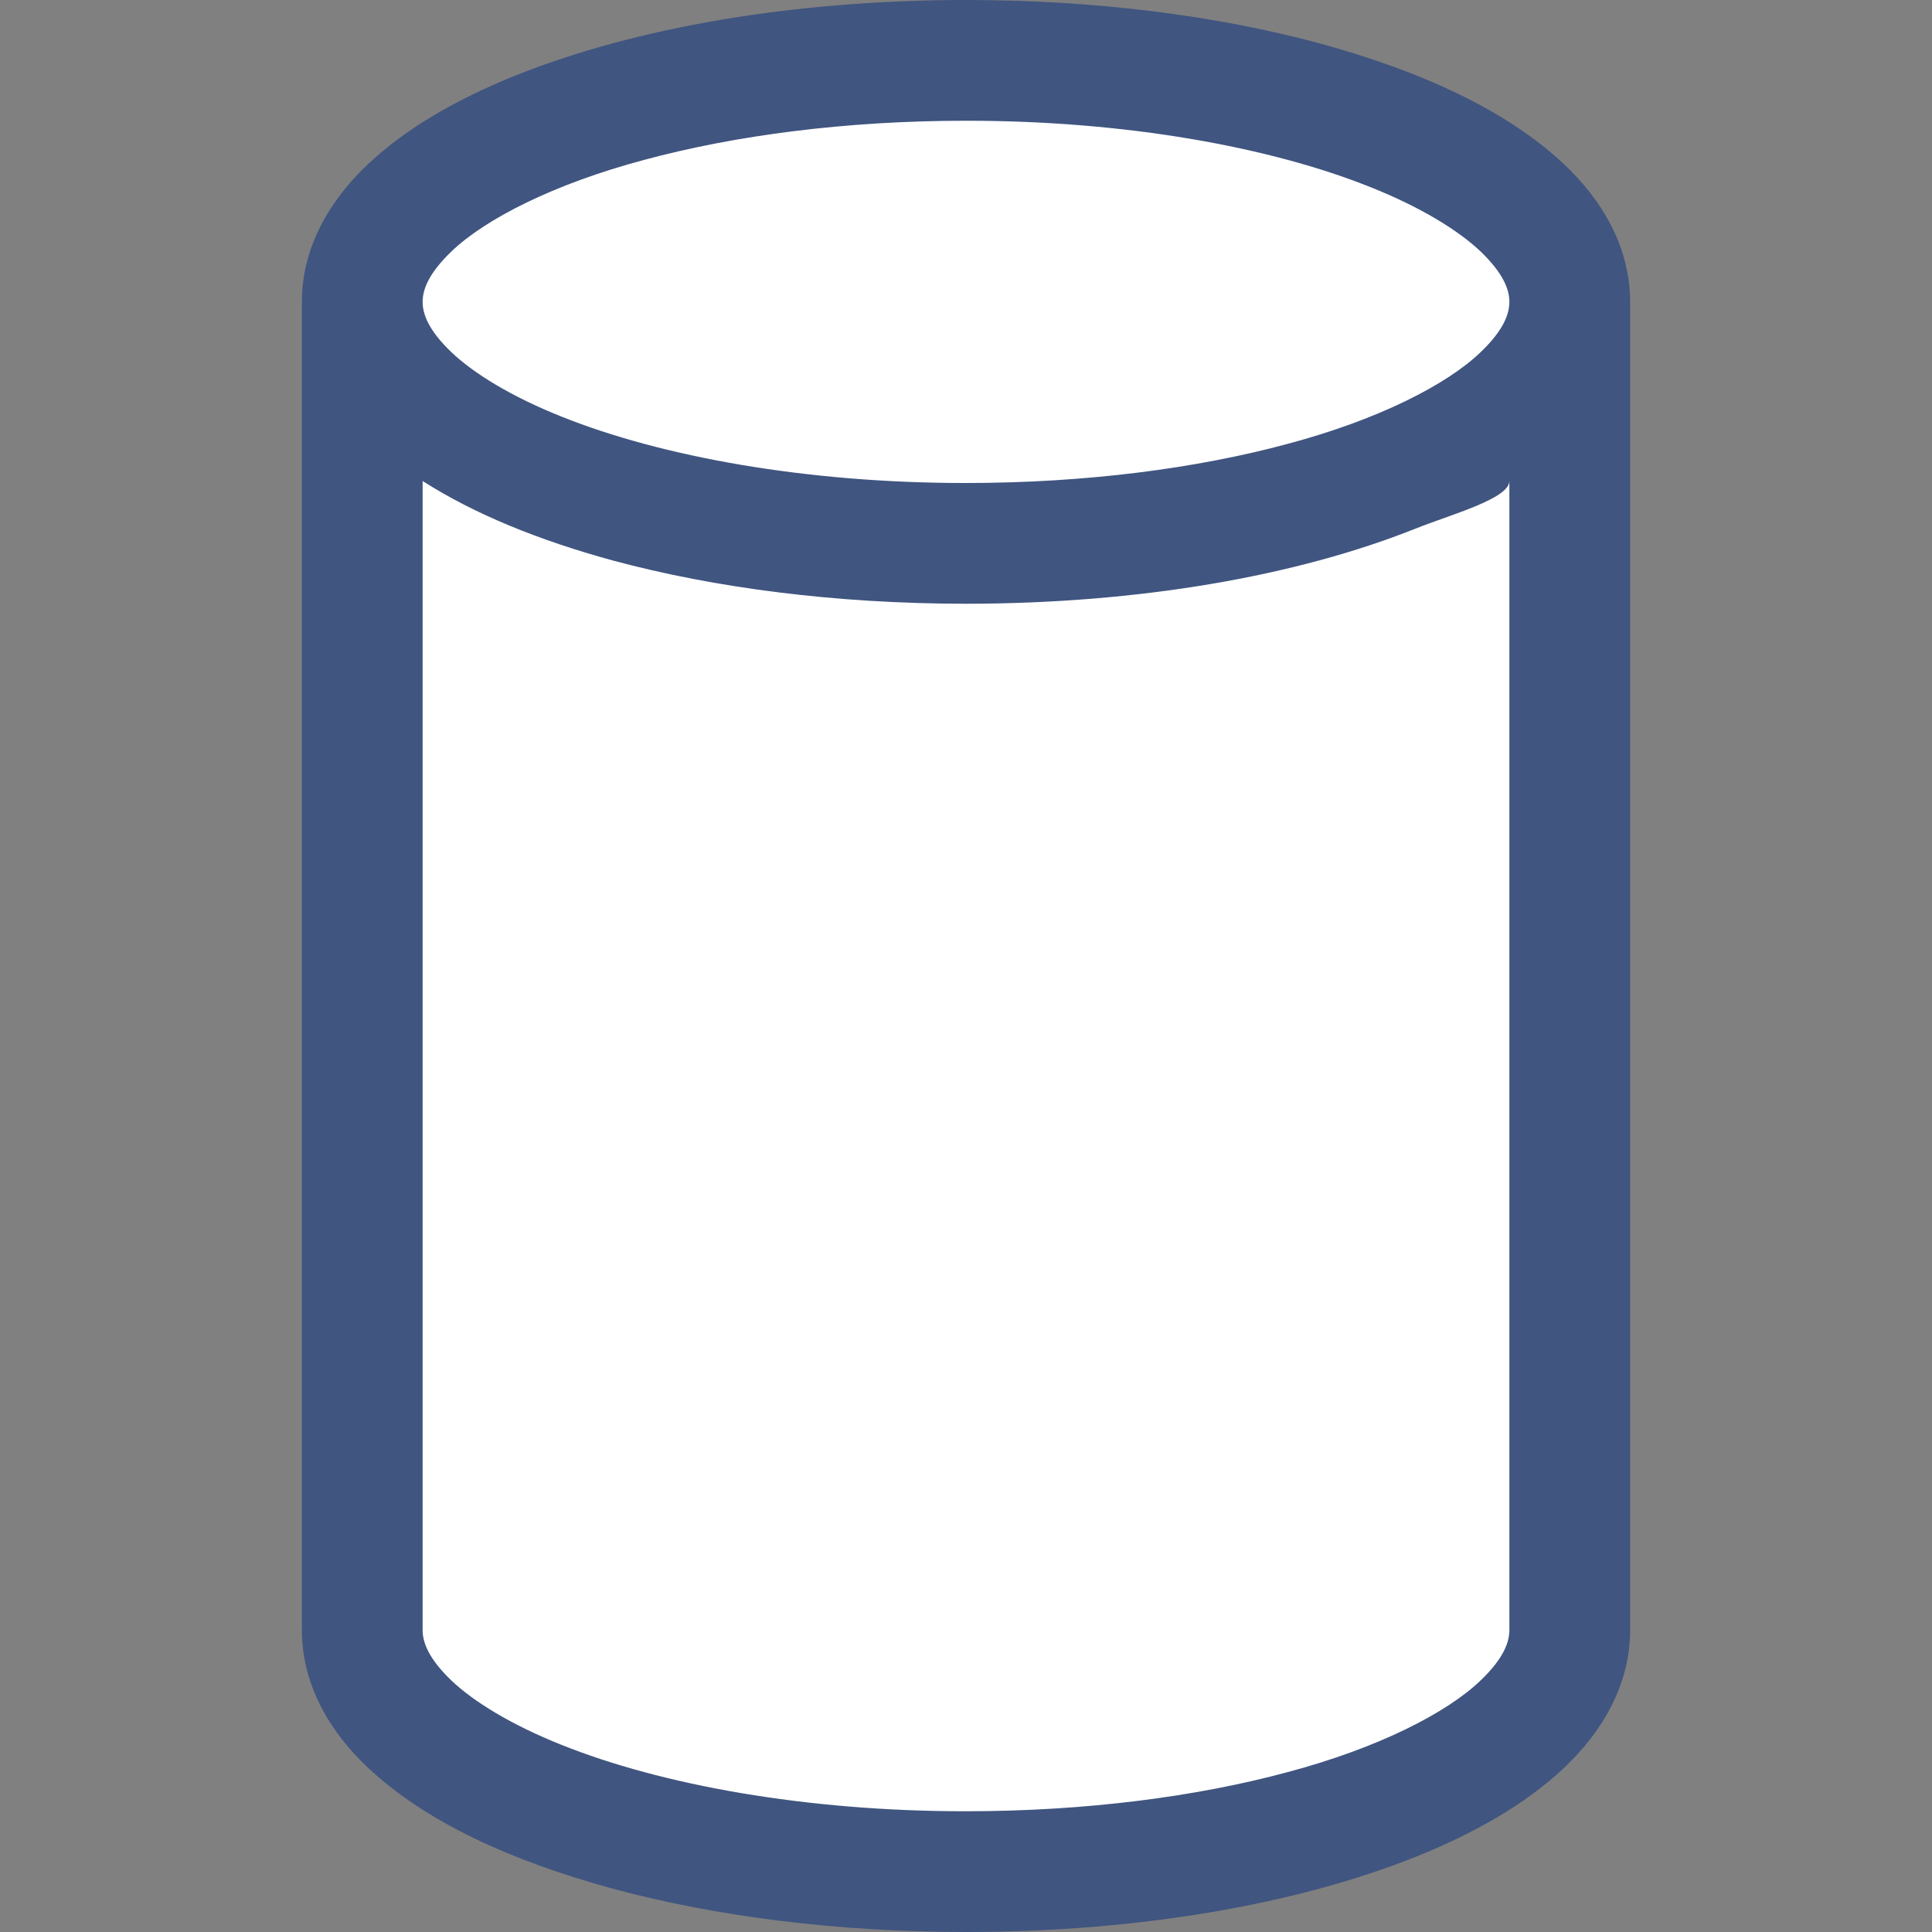 <?xml version="1.0" encoding="iso-8859-1"?>
<!-- Generator: Adobe Illustrator 19.2.1, SVG Export Plug-In . SVG Version: 6.00 Build 0)  -->
<svg version="1.1" xmlns="http://www.w3.org/2000/svg" xmlns:xlink="http://www.w3.org/1999/xlink" x="0px" y="0px"
	 viewBox="0 0 32 32" style="enable-background:new 0 0 32 32;" xml:space="preserve">
<rect x="0" y="0" width="32" height="32" fill="#808080" stroke="none"/>
<g id="Layer_10">
	<path style="fill:#FFFFFF;" d="M16,1C10.477,1,6,2.791,6,5v22c0,2.209,4.477,4,10,4s10-1.791,10-4V5C26,2.791,21.523,1,16,1z"/>
	<path style="fill:#405580;" d="M25.901,2.716c-0.96-0.897-2.353-1.534-4.049-1.999C20.156,0.26,18.153,0,16,0
		c-2.871,0.002-5.472,0.458-7.443,1.243C7.572,1.639,6.738,2.115,6.099,2.716C5.467,3.308,5,4.093,5,5v22
		c0,0.907,0.467,1.691,1.099,2.283c0.96,0.897,2.353,1.534,4.049,1.999C11.844,31.74,13.847,31.999,16,32
		c2.871-0.002,5.472-0.458,7.443-1.243c0.986-0.396,1.819-0.872,2.459-1.473C26.533,28.691,27,27.907,27,27V5
		C27,4.093,26.533,3.308,25.901,2.716z M25,27c0,0.198-0.093,0.465-0.473,0.83c-0.558,0.539-1.701,1.123-3.197,1.521
		C19.834,29.756,17.99,30,16,30c-2.652,0.002-5.051-0.438-6.7-1.1c-0.824-0.328-1.455-0.714-1.827-1.069C7.093,27.465,7,27.198,7,27
		V7.967c0.86,0.549,1.921,0.98,3.148,1.316C11.844,9.74,13.847,9.999,16,10c2.871-0.002,5.472-0.458,7.442-1.243
		C24.019,8.525,25,8.262,25,7.966V27z M24.527,5.83c-0.558,0.539-1.701,1.123-3.197,1.521C19.834,7.756,17.99,8,16,8
		c-2.652,0.002-5.051-0.438-6.7-1.1C8.476,6.572,7.846,6.186,7.473,5.83C7.093,5.465,7,5.198,7,5c0-0.198,0.093-0.465,0.473-0.831
		c0.558-0.539,1.701-1.123,3.197-1.521C12.166,2.244,14.01,1.999,16,2c2.652-0.002,5.051,0.438,6.7,1.1
		c0.824,0.328,1.455,0.714,1.827,1.069C24.907,4.535,25,4.802,25,5C25,5.198,24.907,5.465,24.527,5.83z"/>
	<rect y="0" style="fill:none;" width="32" height="32"/>
</g>
<g id="Layer_1">
</g>
</svg>
